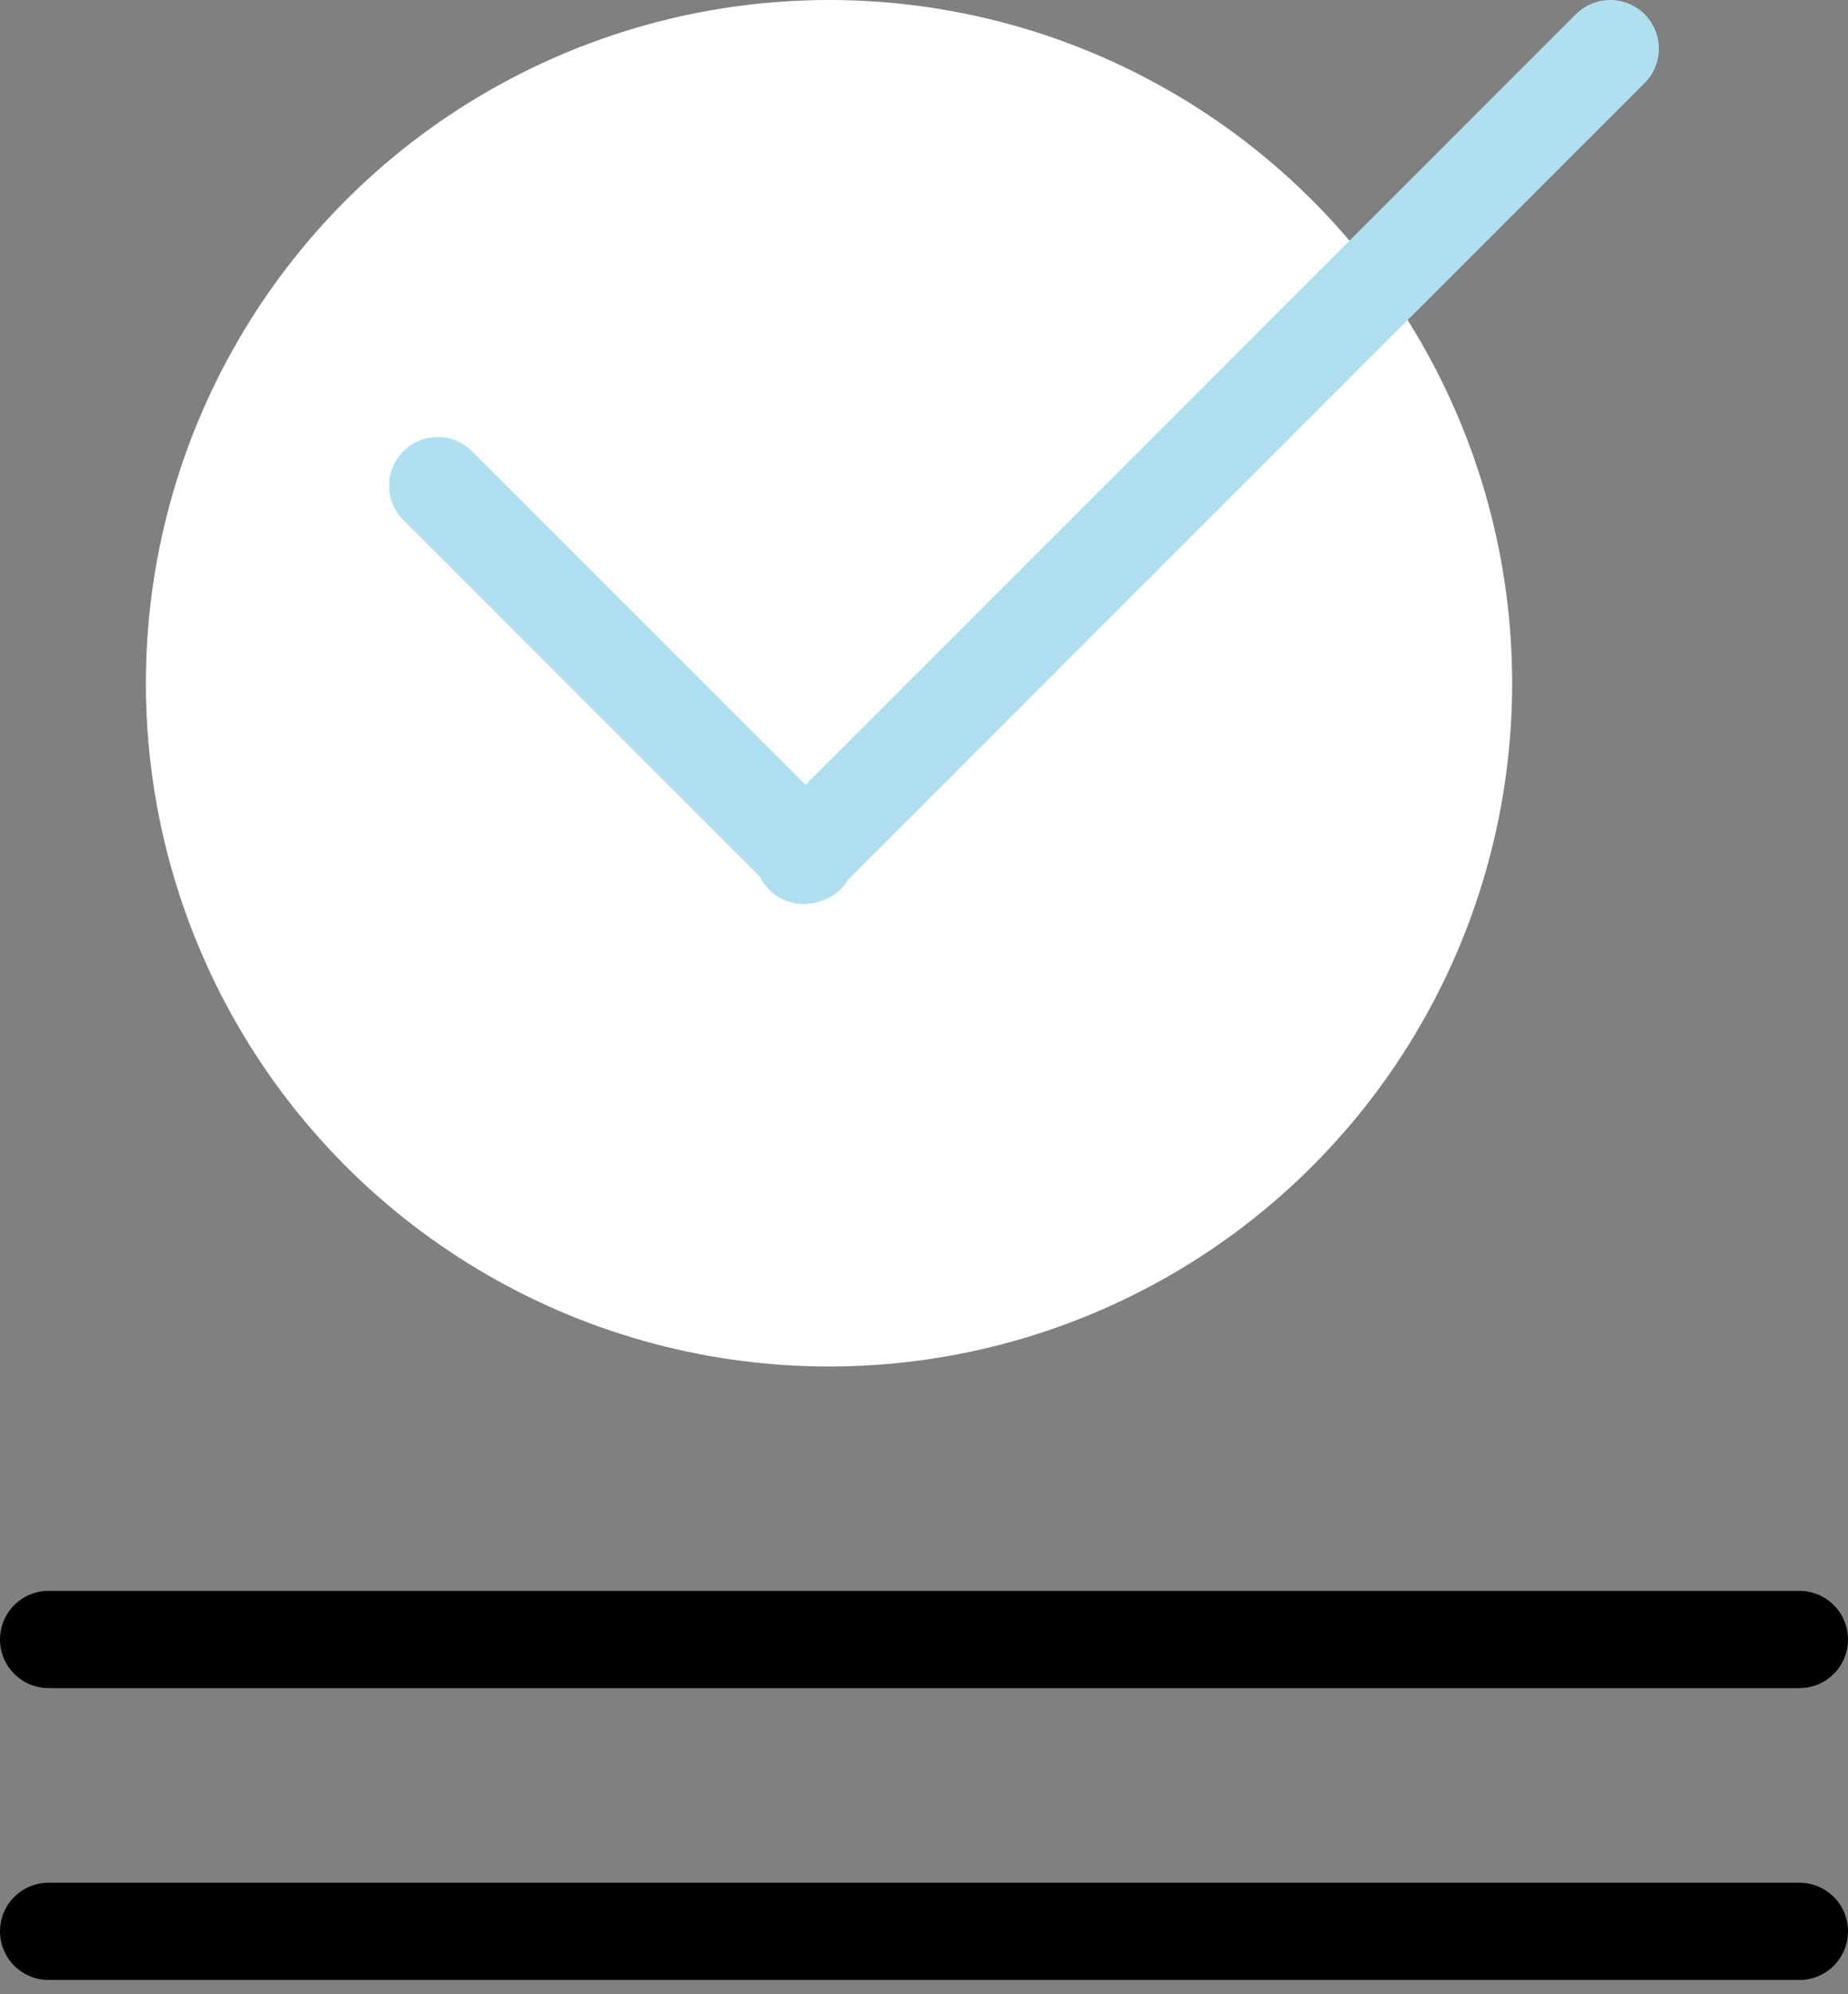 <svg width="38" height="41" viewBox="0 0 38 41" fill="none" xmlns="http://www.w3.org/2000/svg">
<rect x="0" y="0" width="38" height="41" fill="#808080" stroke="none"/>
<circle cx="17.047" cy="14.047" r="14.047" fill="white"/>
<line x1="16.525" y1="17.586" x2="33.111" y2="1" stroke="#B0E0EF" stroke-width="2" stroke-linecap="round"/>
<line x1="16.586" y1="17.57" x2="9" y2="9.984" stroke="#B0E0EF" stroke-width="2" stroke-linecap="round"/>
<line x1="1" y1="33.706" x2="37" y2="33.706" stroke="black" stroke-width="2" stroke-linecap="round"/>
<line x1="1" y1="39.706" x2="37" y2="39.706" stroke="black" stroke-width="2" stroke-linecap="round"/>
</svg>
